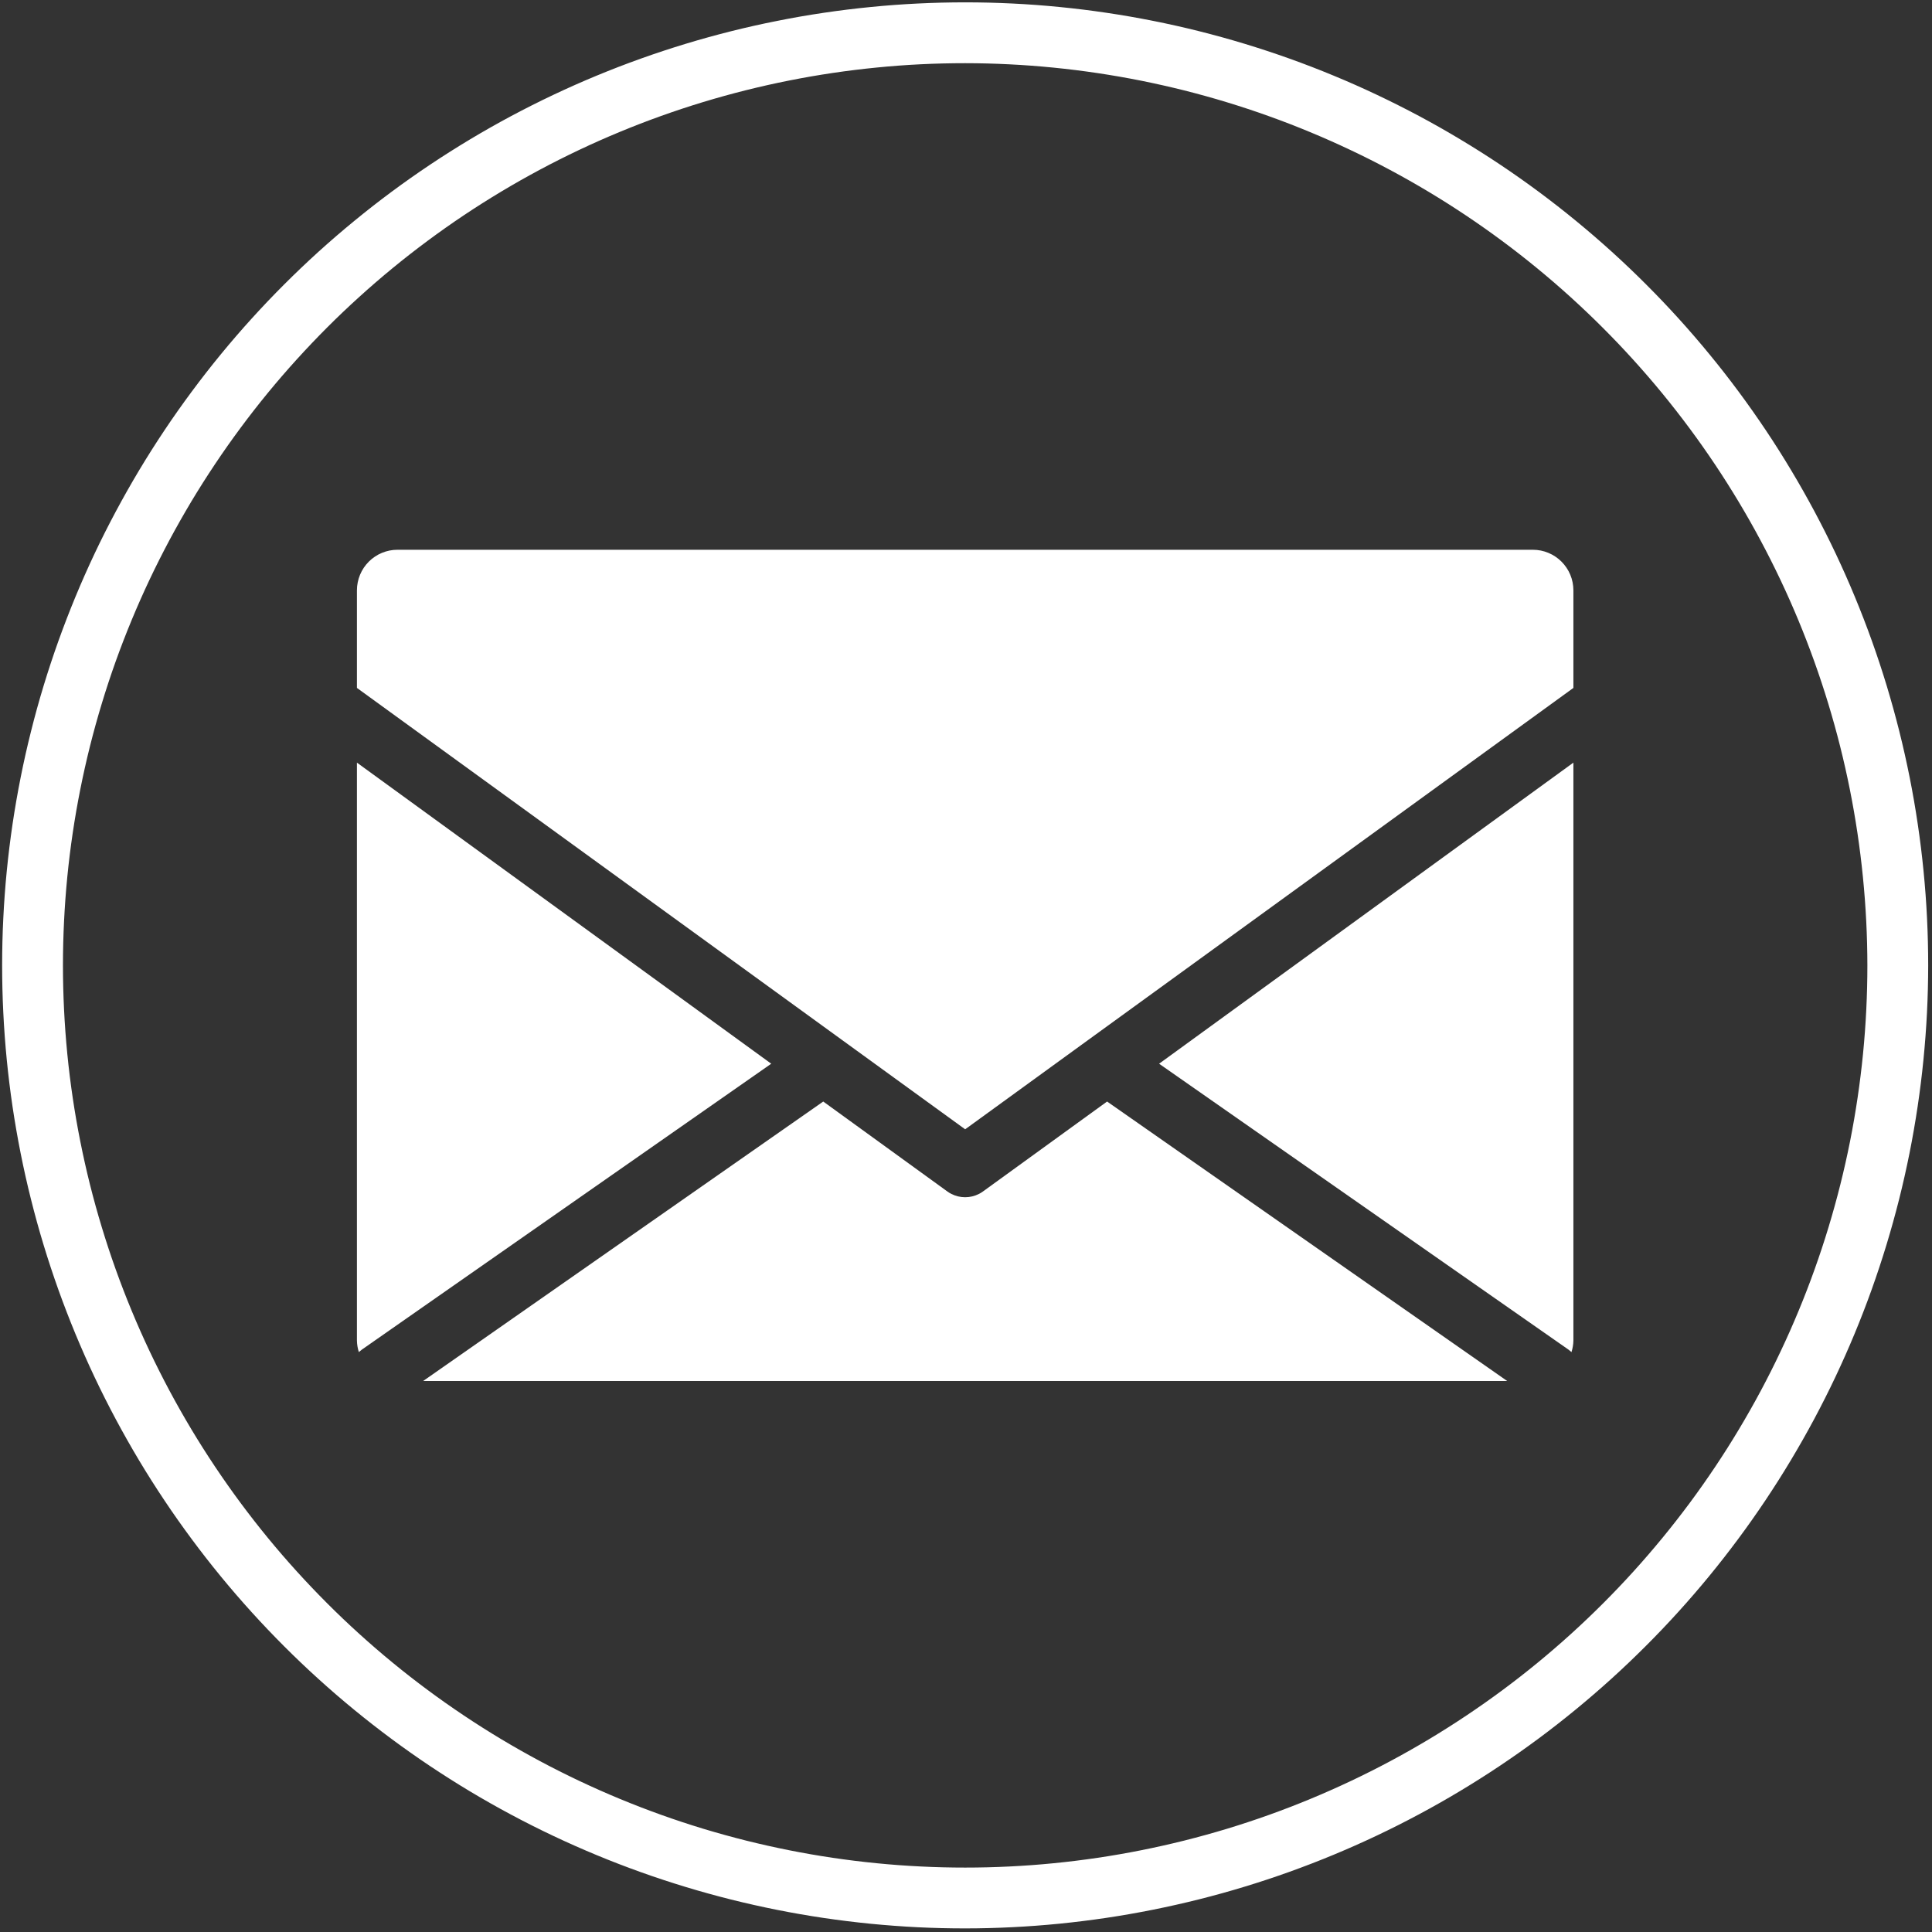 <svg xmlns="http://www.w3.org/2000/svg" xmlns:xlink="http://www.w3.org/1999/xlink" width="433" zoomAndPan="magnify" viewBox="0 0 324.75 324.75" height="433" preserveAspectRatio="xMidYMid meet" version="1.0"><rect x="0" y="0" width="324.75" height="324.75" fill="#333333" stroke="none"/><defs><clipPath id="dae84f7aab"><path d="M 0.359 0.395 L 324.109 0.395 L 324.109 324.145 L 0.359 324.145 Z M 0.359 0.395 " clip-rule="nonzero"/></clipPath></defs><path fill="#ffffff" d="M 194.832 178.801 L 264.473 128.191 L 264.473 225.316 C 264.461 225.984 264.352 226.641 264.148 227.277 C 263.977 227.141 263.824 226.988 263.637 226.852 Z M 165.234 200.27 C 165.012 200.434 164.781 200.574 164.535 200.695 C 163.812 201.059 163.043 201.242 162.234 201.242 C 161.422 201.242 160.656 201.059 159.934 200.695 C 159.688 200.574 159.453 200.434 159.234 200.27 L 138.379 185.156 L 71.125 232.133 L 253.344 232.133 L 186.09 185.156 Z M 59.996 128.191 L 59.996 225.316 C 60.008 225.984 60.117 226.641 60.32 227.277 C 60.492 227.141 60.645 226.988 60.832 226.852 L 129.637 178.801 Z M 257.656 92.41 L 66.812 92.41 C 66.363 92.41 65.922 92.453 65.484 92.539 C 65.043 92.629 64.617 92.758 64.203 92.93 C 63.789 93.098 63.398 93.309 63.027 93.559 C 62.652 93.805 62.309 94.09 61.992 94.406 C 61.676 94.723 61.395 95.066 61.145 95.438 C 60.898 95.809 60.688 96.203 60.516 96.617 C 60.344 97.031 60.215 97.457 60.129 97.895 C 60.039 98.336 59.996 98.777 59.996 99.227 L 59.996 115.633 L 141.445 174.742 L 162.234 189.824 L 183.004 174.742 L 264.473 115.633 L 264.473 99.227 C 264.473 98.777 264.426 98.336 264.34 97.895 C 264.254 97.457 264.125 97.031 263.953 96.617 C 263.781 96.203 263.57 95.809 263.32 95.438 C 263.074 95.066 262.789 94.723 262.473 94.406 C 262.156 94.09 261.812 93.805 261.441 93.559 C 261.07 93.309 260.676 93.098 260.262 92.93 C 259.852 92.758 259.422 92.629 258.984 92.539 C 258.547 92.453 258.102 92.41 257.656 92.41 Z M 257.656 92.41 " fill-opacity="1" fill-rule="nonzero"/><g clip-path="url(#dae84f7aab)"><path fill="#ffffff" d="M 162.234 324.145 C 159.586 324.145 156.938 324.082 154.289 323.953 C 151.645 323.82 149.004 323.625 146.367 323.367 C 143.73 323.105 141.102 322.781 138.48 322.395 C 135.859 322.004 133.25 321.555 130.652 321.035 C 128.055 320.52 125.473 319.938 122.902 319.297 C 120.332 318.652 117.777 317.945 115.242 317.176 C 112.707 316.406 110.195 315.578 107.699 314.684 C 105.207 313.793 102.734 312.84 100.285 311.824 C 97.84 310.809 95.418 309.738 93.023 308.605 C 90.629 307.473 88.262 306.281 85.926 305.031 C 83.59 303.785 81.285 302.477 79.012 301.117 C 76.742 299.754 74.504 298.336 72.301 296.867 C 70.098 295.395 67.934 293.867 65.805 292.289 C 63.676 290.711 61.59 289.082 59.543 287.402 C 57.492 285.723 55.488 283.992 53.523 282.211 C 51.562 280.434 49.645 278.609 47.77 276.734 C 45.898 274.859 44.07 272.941 42.293 270.98 C 40.512 269.016 38.781 267.012 37.102 264.965 C 35.422 262.914 33.793 260.828 32.215 258.699 C 30.637 256.57 29.109 254.406 27.641 252.203 C 26.168 250 24.75 247.766 23.387 245.492 C 22.027 243.219 20.723 240.914 19.473 238.578 C 18.223 236.242 17.031 233.875 15.898 231.48 C 14.766 229.086 13.695 226.664 12.68 224.219 C 11.668 221.77 10.715 219.301 9.82 216.805 C 8.93 214.312 8.098 211.797 7.328 209.262 C 6.559 206.727 5.852 204.172 5.211 201.605 C 4.566 199.035 3.984 196.449 3.469 193.852 C 2.953 191.254 2.5 188.645 2.109 186.023 C 1.723 183.402 1.398 180.773 1.137 178.137 C 0.879 175.5 0.684 172.859 0.555 170.215 C 0.422 167.566 0.359 164.922 0.359 162.27 C 0.359 159.621 0.422 156.973 0.555 154.328 C 0.684 151.684 0.879 149.039 1.137 146.406 C 1.398 143.77 1.723 141.141 2.109 138.52 C 2.5 135.898 2.953 133.289 3.469 130.691 C 3.984 128.094 4.566 125.508 5.211 122.938 C 5.852 120.367 6.559 117.816 7.328 115.281 C 8.098 112.746 8.93 110.23 9.82 107.738 C 10.715 105.242 11.668 102.773 12.68 100.324 C 13.695 97.875 14.766 95.457 15.898 93.059 C 17.031 90.664 18.223 88.301 19.473 85.965 C 20.723 83.629 22.027 81.324 23.387 79.051 C 24.75 76.777 26.168 74.539 27.641 72.336 C 29.109 70.137 30.637 67.969 32.215 65.844 C 33.793 63.715 35.422 61.625 37.102 59.578 C 38.781 57.531 40.512 55.523 42.293 53.562 C 44.07 51.598 45.898 49.68 47.77 47.809 C 49.645 45.934 51.562 44.109 53.523 42.328 C 55.488 40.551 57.492 38.82 59.543 37.141 C 61.59 35.461 63.676 33.828 65.805 32.25 C 67.934 30.672 70.098 29.148 72.301 27.676 C 74.504 26.203 76.742 24.789 79.012 23.426 C 81.285 22.062 83.59 20.758 85.926 19.508 C 88.262 18.262 90.629 17.07 93.023 15.938 C 95.418 14.805 97.84 13.73 100.285 12.719 C 102.734 11.703 105.207 10.75 107.699 9.859 C 110.195 8.965 112.707 8.137 115.242 7.367 C 117.777 6.598 120.332 5.891 122.902 5.246 C 125.473 4.602 128.055 4.023 130.652 3.508 C 133.25 2.988 135.859 2.535 138.48 2.148 C 141.102 1.758 143.73 1.434 146.367 1.176 C 149.004 0.914 151.645 0.719 154.289 0.59 C 156.938 0.461 159.586 0.395 162.234 0.395 C 164.883 0.395 167.531 0.461 170.176 0.59 C 172.824 0.719 175.465 0.914 178.102 1.176 C 180.738 1.434 183.367 1.758 185.984 2.148 C 188.605 2.535 191.215 2.988 193.812 3.508 C 196.414 4.023 198.996 4.602 201.566 5.246 C 204.137 5.891 206.688 6.598 209.223 7.367 C 211.758 8.137 214.273 8.965 216.77 9.859 C 219.262 10.75 221.734 11.703 224.18 12.719 C 226.629 13.73 229.051 14.805 231.445 15.938 C 233.84 17.07 236.203 18.262 238.543 19.508 C 240.879 20.758 243.184 22.062 245.453 23.426 C 247.727 24.789 249.965 26.203 252.168 27.676 C 254.371 29.148 256.535 30.672 258.664 32.25 C 260.789 33.828 262.879 35.461 264.926 37.141 C 266.973 38.82 268.98 40.551 270.941 42.328 C 272.906 44.109 274.824 45.934 276.695 47.809 C 278.57 49.68 280.395 51.598 282.176 53.562 C 283.953 55.523 285.684 57.531 287.363 59.578 C 289.047 61.625 290.676 63.715 292.254 65.844 C 293.832 67.969 295.355 70.137 296.828 72.336 C 298.301 74.539 299.719 76.777 301.078 79.051 C 302.441 81.324 303.746 83.629 304.996 85.965 C 306.242 88.301 307.434 90.664 308.566 93.059 C 309.699 95.457 310.773 97.875 311.785 100.324 C 312.801 102.773 313.754 105.242 314.648 107.738 C 315.539 110.23 316.371 112.746 317.141 115.281 C 317.906 117.816 318.613 120.367 319.258 122.938 C 319.902 125.508 320.48 128.094 321 130.691 C 321.516 133.289 321.969 135.898 322.355 138.52 C 322.746 141.141 323.07 143.77 323.328 146.406 C 323.59 149.039 323.785 151.684 323.914 154.328 C 324.043 156.973 324.109 159.621 324.109 162.27 C 324.105 164.918 324.039 167.566 323.906 170.211 C 323.773 172.855 323.574 175.496 323.312 178.133 C 323.051 180.766 322.723 183.395 322.332 186.016 C 321.941 188.633 321.488 191.242 320.969 193.84 C 320.449 196.434 319.867 199.02 319.223 201.586 C 318.574 204.156 317.867 206.707 317.098 209.238 C 316.328 211.773 315.492 214.289 314.602 216.781 C 313.707 219.273 312.754 221.742 311.738 224.188 C 310.723 226.637 309.648 229.055 308.516 231.449 C 307.383 233.844 306.188 236.207 304.941 238.543 C 303.691 240.875 302.383 243.18 301.023 245.449 C 299.66 247.723 298.242 249.957 296.77 252.16 C 295.297 254.363 293.773 256.527 292.195 258.652 C 290.617 260.781 288.988 262.867 287.309 264.914 C 285.629 266.961 283.898 268.965 282.121 270.926 C 280.34 272.891 278.516 274.809 276.641 276.68 C 274.77 278.551 272.852 280.379 270.891 282.156 C 268.926 283.934 266.922 285.664 264.875 287.344 C 262.828 289.027 260.742 290.656 258.617 292.234 C 256.488 293.812 254.324 295.336 252.121 296.809 C 249.922 298.281 247.684 299.695 245.414 301.059 C 243.141 302.422 240.84 303.727 238.504 304.977 C 236.168 306.227 233.805 307.418 231.41 308.551 C 229.02 309.684 226.598 310.758 224.152 311.773 C 221.707 312.789 219.234 313.742 216.742 314.637 C 214.25 315.531 211.738 316.363 209.203 317.133 C 206.668 317.906 204.117 318.613 201.551 319.258 C 198.98 319.902 196.398 320.484 193.801 321.004 C 191.203 321.523 188.598 321.98 185.977 322.371 C 183.355 322.762 180.73 323.086 178.094 323.352 C 175.461 323.613 172.82 323.809 170.176 323.941 C 167.527 324.074 164.883 324.145 162.234 324.145 Z M 162.234 10.621 C 159.75 10.621 157.273 10.68 154.793 10.801 C 152.312 10.922 149.84 11.105 147.371 11.352 C 144.898 11.594 142.438 11.898 139.98 12.262 C 137.527 12.625 135.082 13.051 132.648 13.535 C 130.215 14.016 127.793 14.562 125.387 15.164 C 122.977 15.766 120.586 16.43 118.211 17.148 C 115.836 17.871 113.48 18.648 111.145 19.484 C 108.809 20.32 106.492 21.215 104.199 22.164 C 101.906 23.113 99.637 24.117 97.395 25.18 C 95.152 26.242 92.934 27.355 90.746 28.527 C 88.559 29.695 86.398 30.918 84.27 32.195 C 82.141 33.473 80.043 34.797 77.98 36.176 C 75.918 37.555 73.887 38.984 71.895 40.465 C 69.902 41.941 67.945 43.469 66.027 45.043 C 64.109 46.617 62.23 48.238 60.391 49.906 C 58.551 51.57 56.754 53.281 55 55.035 C 53.246 56.793 51.535 58.59 49.867 60.43 C 48.199 62.266 46.578 64.145 45.004 66.062 C 43.43 67.984 41.906 69.938 40.426 71.934 C 38.949 73.926 37.52 75.953 36.141 78.02 C 34.762 80.082 33.434 82.176 32.156 84.305 C 30.883 86.434 29.66 88.594 28.488 90.781 C 27.32 92.973 26.203 95.188 25.141 97.43 C 24.082 99.676 23.074 101.945 22.125 104.238 C 21.176 106.531 20.281 108.844 19.445 111.18 C 18.609 113.52 17.832 115.875 17.113 118.25 C 16.391 120.625 15.73 123.016 15.125 125.422 C 14.523 127.832 13.98 130.25 13.496 132.684 C 13.012 135.121 12.586 137.562 12.223 140.02 C 11.859 142.473 11.555 144.938 11.312 147.406 C 11.07 149.875 10.887 152.352 10.766 154.828 C 10.645 157.309 10.582 159.789 10.582 162.27 C 10.582 164.754 10.645 167.234 10.766 169.711 C 10.887 172.191 11.07 174.664 11.312 177.137 C 11.555 179.605 11.859 182.066 12.223 184.523 C 12.586 186.977 13.012 189.422 13.496 191.855 C 13.98 194.289 14.523 196.711 15.125 199.121 C 15.73 201.527 16.391 203.918 17.113 206.293 C 17.832 208.668 18.609 211.023 19.445 213.359 C 20.281 215.699 21.176 218.012 22.125 220.305 C 23.074 222.598 24.082 224.867 25.141 227.109 C 26.203 229.355 27.32 231.57 28.488 233.758 C 29.66 235.949 30.883 238.105 32.156 240.234 C 33.434 242.363 34.762 244.461 36.141 246.523 C 37.52 248.586 38.949 250.617 40.426 252.609 C 41.906 254.602 43.43 256.559 45.004 258.477 C 46.578 260.395 48.199 262.273 49.867 264.113 C 51.535 265.953 53.246 267.75 55 269.504 C 56.754 271.262 58.551 272.973 60.391 274.637 C 62.23 276.305 64.109 277.926 66.027 279.5 C 67.945 281.074 69.902 282.602 71.895 284.078 C 73.887 285.559 75.918 286.984 77.98 288.363 C 80.043 289.742 82.141 291.07 84.27 292.348 C 86.398 293.621 88.559 294.848 90.746 296.016 C 92.934 297.188 95.152 298.301 97.395 299.363 C 99.637 300.422 101.906 301.43 104.199 302.379 C 106.492 303.328 108.809 304.223 111.145 305.059 C 113.48 305.895 115.836 306.672 118.211 307.395 C 120.586 308.113 122.977 308.773 125.387 309.379 C 127.793 309.98 130.215 310.523 132.648 311.008 C 135.082 311.492 137.527 311.918 139.98 312.281 C 142.438 312.645 144.898 312.949 147.371 313.191 C 149.84 313.438 152.312 313.617 154.793 313.738 C 157.273 313.863 159.75 313.922 162.234 313.922 C 164.715 313.922 167.195 313.863 169.676 313.738 C 172.152 313.617 174.629 313.438 177.098 313.191 C 179.566 312.949 182.031 312.645 184.484 312.281 C 186.941 311.918 189.387 311.492 191.82 311.008 C 194.254 310.523 196.676 309.98 199.082 309.379 C 201.488 308.773 203.883 308.113 206.258 307.395 C 208.633 306.672 210.988 305.895 213.324 305.059 C 215.66 304.223 217.977 303.328 220.27 302.379 C 222.562 301.43 224.828 300.422 227.074 299.363 C 229.316 298.301 231.531 297.188 233.723 296.016 C 235.91 294.848 238.07 293.621 240.199 292.348 C 242.328 291.07 244.422 289.742 246.488 288.363 C 248.551 286.984 250.578 285.559 252.574 284.078 C 254.566 282.602 256.523 281.074 258.441 279.5 C 260.359 277.926 262.238 276.305 264.078 274.637 C 265.914 272.973 267.711 271.262 269.469 269.504 C 271.223 267.75 272.934 265.953 274.602 264.113 C 276.266 262.273 277.887 260.395 279.461 258.477 C 281.035 256.559 282.562 254.602 284.043 252.609 C 285.52 250.617 286.949 248.586 288.328 246.523 C 289.707 244.461 291.035 242.363 292.309 240.234 C 293.586 238.105 294.809 235.949 295.98 233.758 C 297.148 231.57 298.266 229.355 299.324 227.109 C 300.387 224.867 301.391 222.598 302.34 220.305 C 303.293 218.012 304.184 215.699 305.02 213.359 C 305.855 211.023 306.637 208.668 307.355 206.293 C 308.074 203.918 308.738 201.527 309.34 199.121 C 309.945 196.711 310.488 194.289 310.973 191.855 C 311.457 189.422 311.879 186.977 312.242 184.523 C 312.609 182.066 312.91 179.605 313.156 177.137 C 313.398 174.664 313.582 172.191 313.703 169.711 C 313.824 167.234 313.887 164.754 313.887 162.27 C 313.883 159.789 313.82 157.309 313.695 154.832 C 313.57 152.355 313.383 149.883 313.137 147.414 C 312.891 144.945 312.586 142.48 312.219 140.027 C 311.852 137.574 311.426 135.133 310.941 132.699 C 310.453 130.266 309.91 127.848 309.305 125.441 C 308.699 123.035 308.035 120.645 307.312 118.27 C 306.59 115.895 305.812 113.543 304.973 111.207 C 304.137 108.871 303.242 106.559 302.293 104.266 C 301.34 101.973 300.336 99.707 299.273 97.465 C 298.211 95.223 297.094 93.008 295.922 90.82 C 294.754 88.633 293.531 86.477 292.254 84.348 C 290.977 82.219 289.648 80.125 288.27 78.062 C 286.891 76 285.461 73.973 283.984 71.98 C 282.504 69.988 280.98 68.031 279.406 66.113 C 277.832 64.195 276.211 62.32 274.543 60.48 C 272.879 58.641 271.168 56.848 269.414 55.094 C 267.66 53.336 265.863 51.629 264.023 49.961 C 262.188 48.293 260.309 46.676 258.391 45.102 C 256.473 43.527 254.52 42 252.523 40.52 C 250.531 39.043 248.504 37.613 246.441 36.234 C 244.379 34.855 242.285 33.527 240.156 32.25 C 238.031 30.977 235.871 29.75 233.684 28.582 C 231.496 27.41 229.281 26.293 227.039 25.234 C 224.797 24.172 222.531 23.164 220.238 22.215 C 217.949 21.262 215.633 20.367 213.297 19.531 C 210.965 18.691 208.609 17.914 206.234 17.191 C 203.863 16.469 201.473 15.805 199.066 15.199 C 196.66 14.598 194.238 14.051 191.805 13.562 C 189.375 13.078 186.93 12.652 184.477 12.285 C 182.023 11.918 179.562 11.613 177.094 11.367 C 174.625 11.121 172.148 10.934 169.672 10.812 C 167.195 10.688 164.715 10.621 162.234 10.621 Z M 162.234 10.621 " fill-opacity="1" fill-rule="nonzero"/></g></svg>